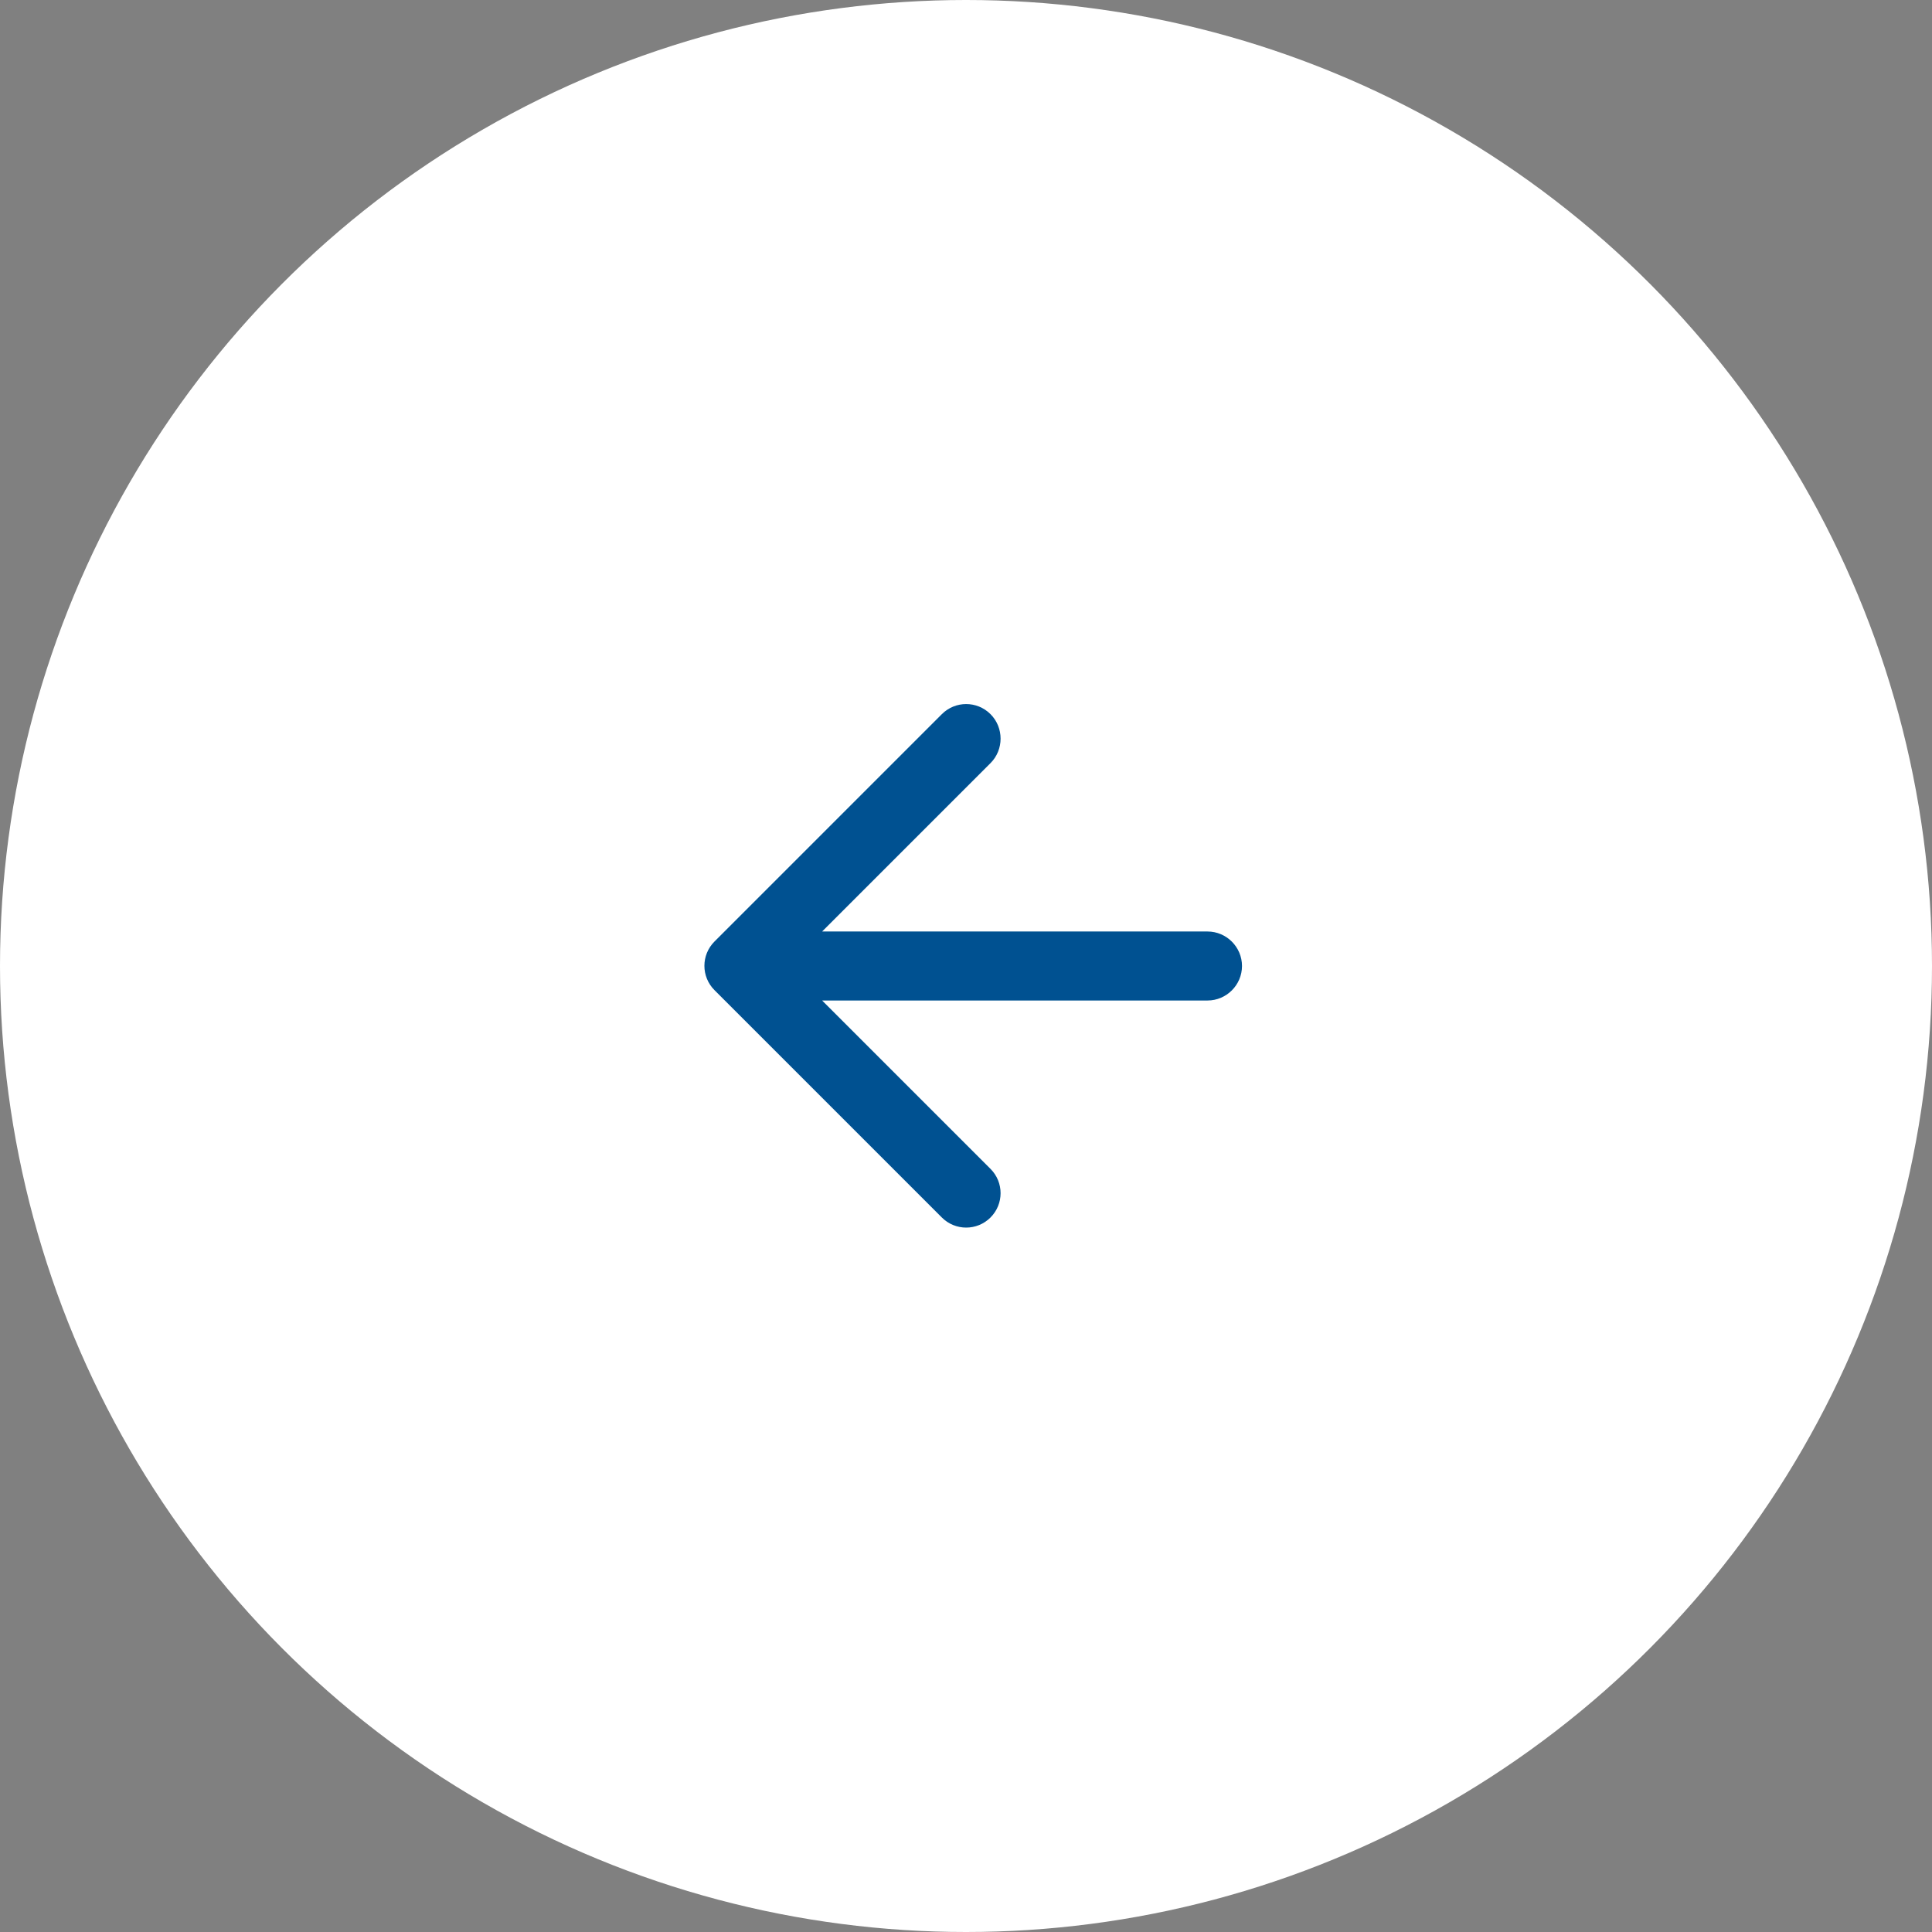 <?xml version="1.0" encoding="UTF-8"?>
<svg width="56px" height="56px" viewBox="0 0 56 56" version="1.1" xmlns="http://www.w3.org/2000/svg" xmlns:xlink="http://www.w3.org/1999/xlink">
    <rect x="0" y="0" width="56" height="56" fill="#808080" stroke="none"/>
    <title>EAB4A5C8-D515-4D84-A0E0-0C9318531B15@3x</title>
    <g id="Designs" stroke="none" stroke-width="1" fill="none" fill-rule="evenodd">
        <g id="Theme-3-designs-desktop" transform="translate(-20, -410)">
            <g id="Group-5-Copy" transform="translate(20, 410)">
                <circle id="Oval" fill="#FFFFFF" cx="28" cy="28" r="28"/>
                <g id="arrow_back_black_24dp-3" transform="translate(16, 16)">
                    <polygon id="Path" points="0 0 24 0 24 24 0 24"/>
                    <path d="M19,11 L7.83,11 L12.71,6.12 C13.1,5.73 13.1,5.09 12.71,4.7 C12.32,4.31 11.69,4.31 11.3,4.7 L4.71,11.29 C4.32,11.68 4.32,12.31 4.71,12.7 L11.3,19.29 C11.69,19.68 12.32,19.68 12.71,19.29 C13.1,18.9 13.1,18.27 12.71,17.88 L7.83,13 L19,13 C19.55,13 20,12.55 20,12 C20,11.45 19.55,11 19,11 Z" id="Path" fill="#005191" fill-rule="nonzero"/>
                </g>
            </g>
        </g>
    </g>
</svg>